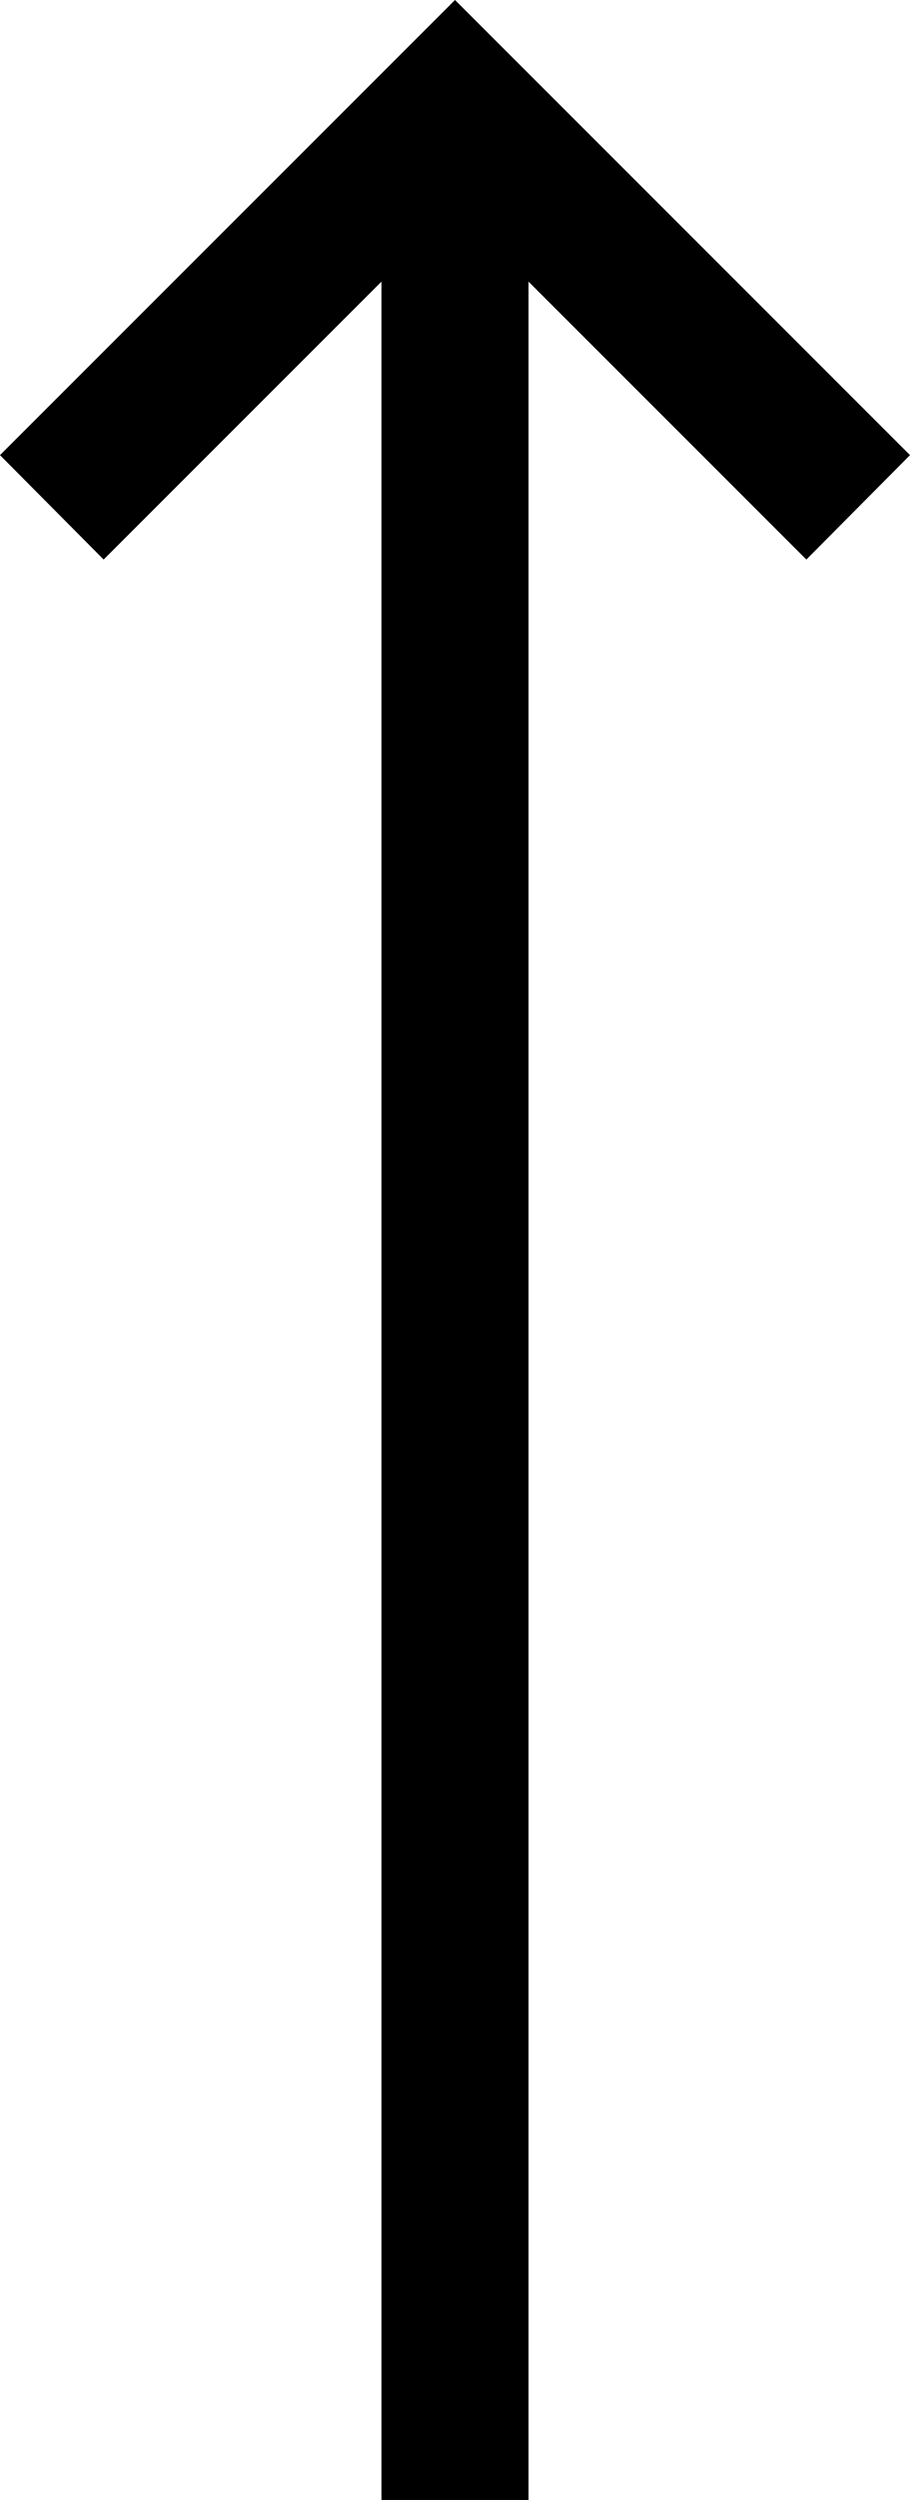 <svg xmlns="http://www.w3.org/2000/svg" viewBox="0 0 12.38 34"><polygon points="12.38 6.19 6.19 0 0 6.19 1.41 7.61 5.19 3.83 5.19 34 7.19 34 7.19 3.83 10.97 7.61 12.38 6.19" style="fill:#000;"/></svg>
